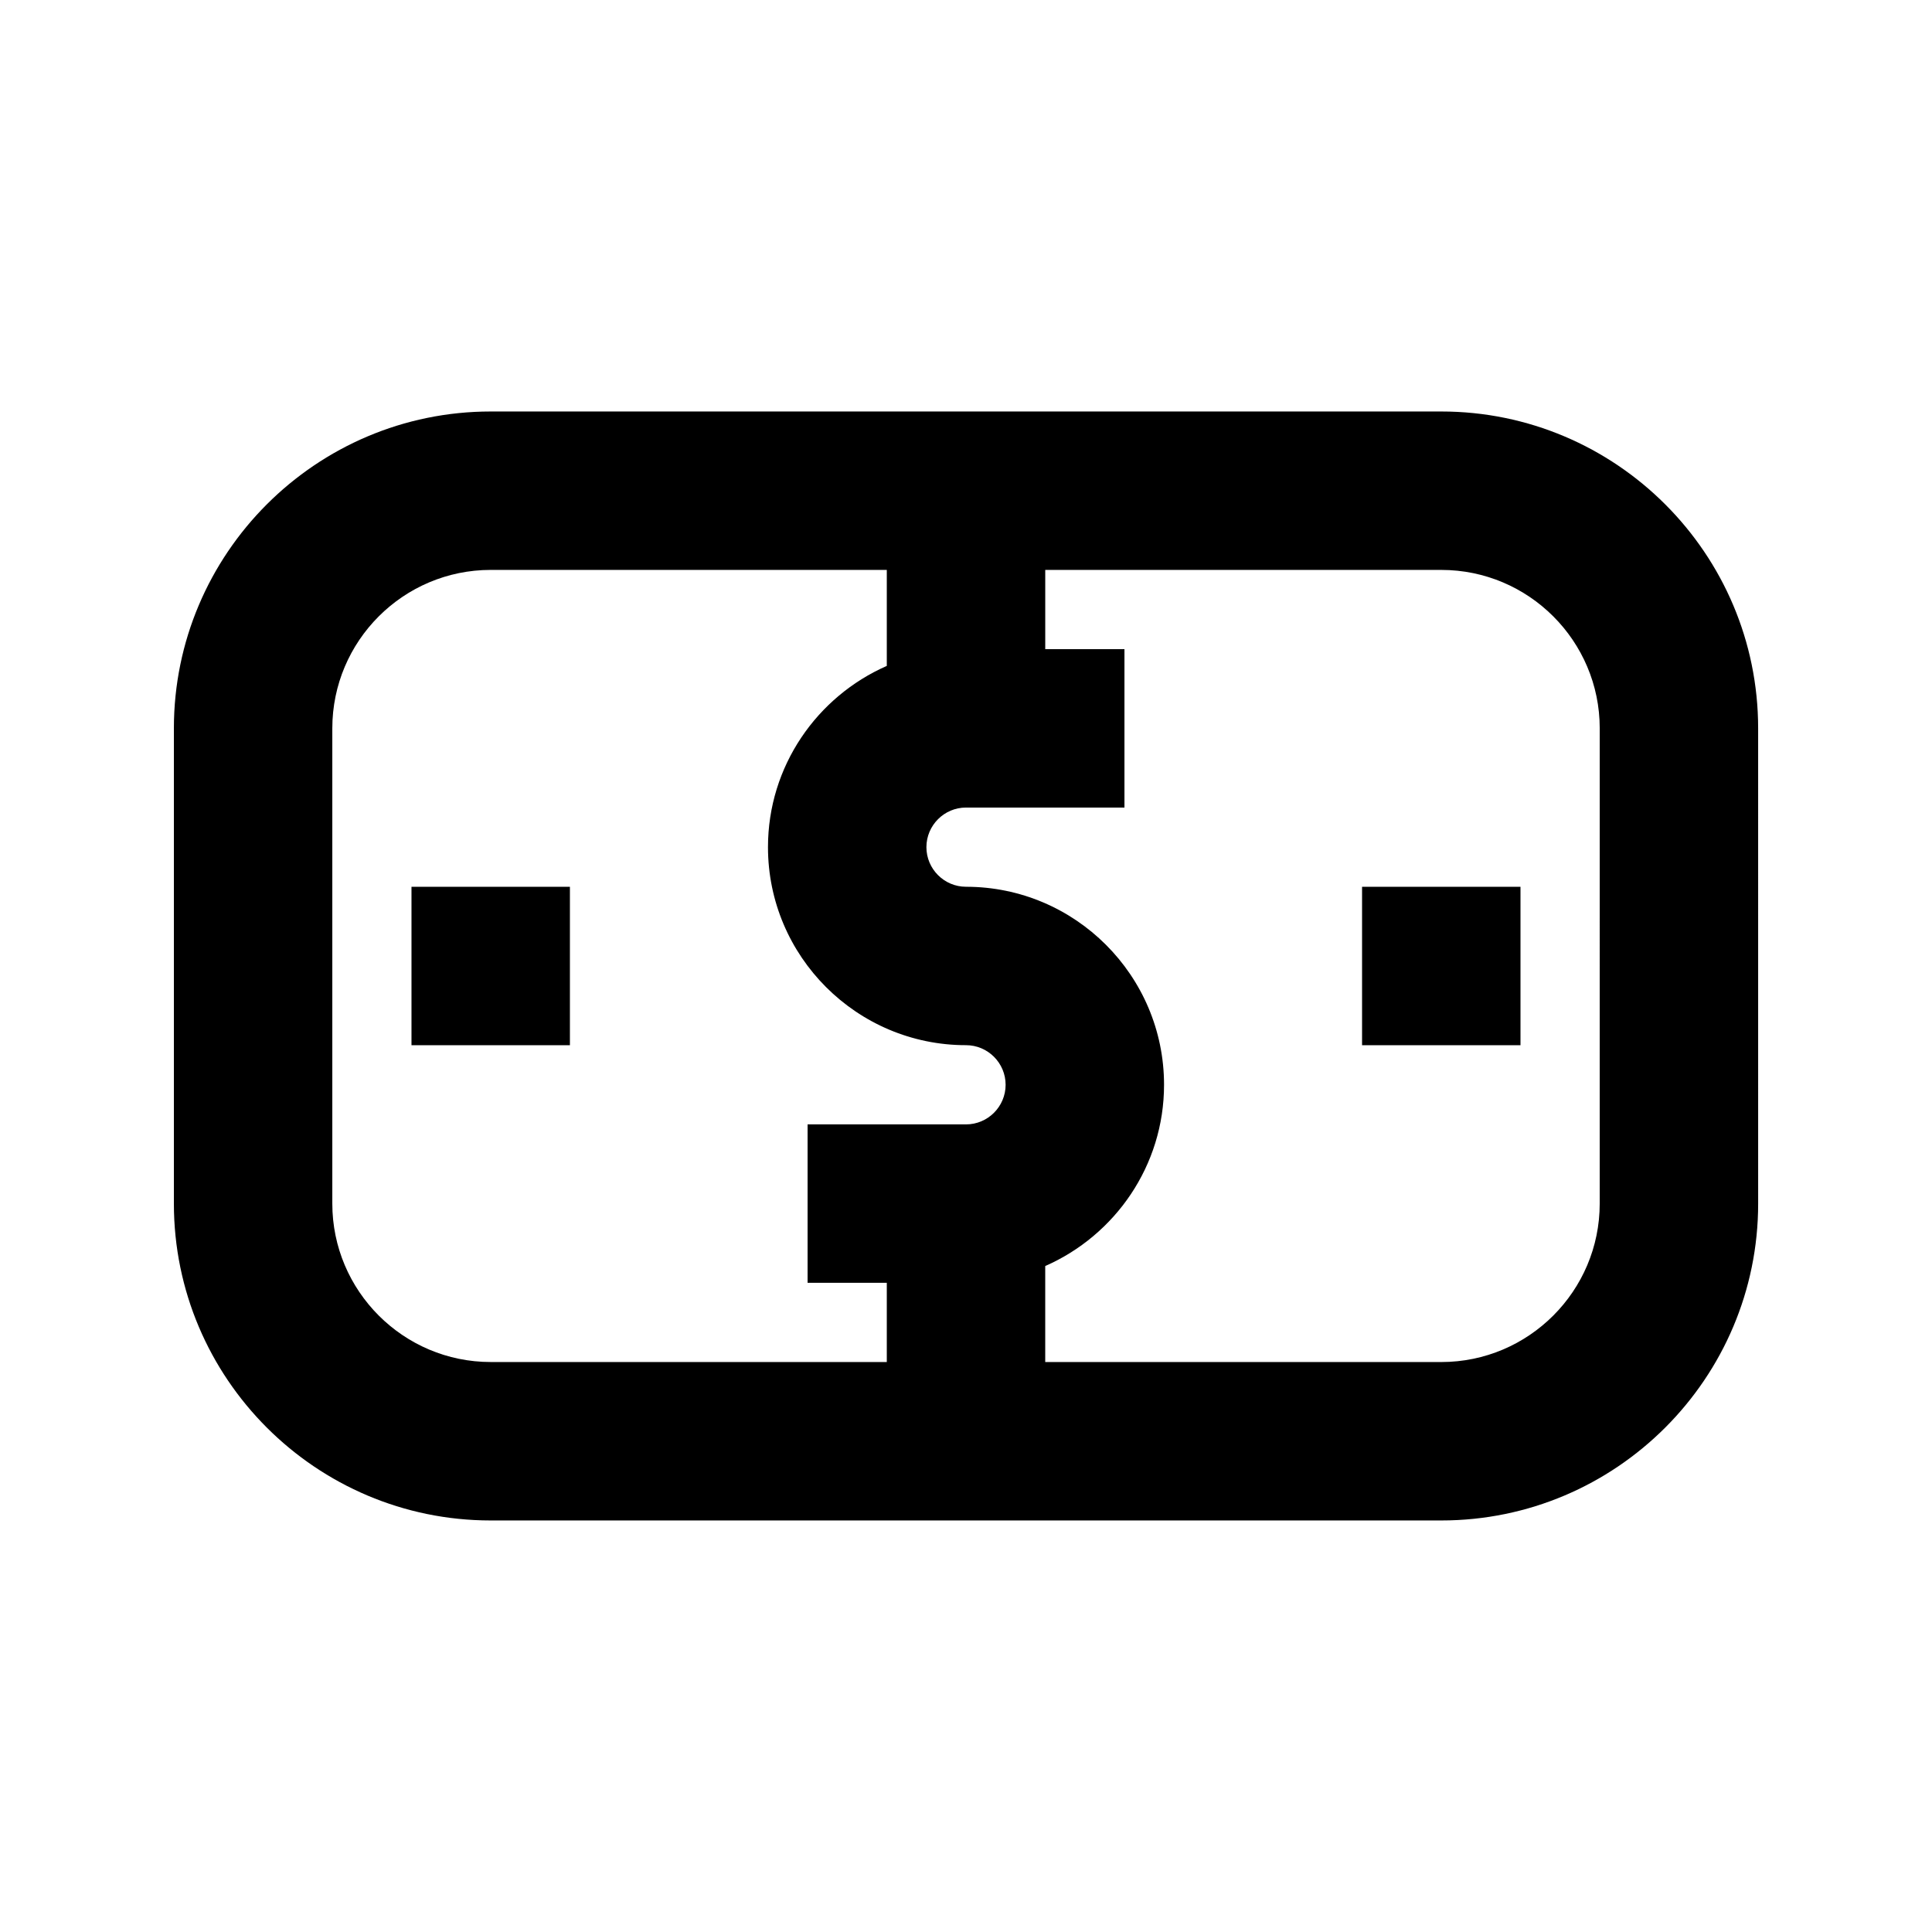<?xml version="1.0" encoding="UTF-8"?>
<!-- Uploaded to: ICON Repo, www.svgrepo.com, Generator: ICON Repo Mixer Tools -->
<svg fill="#000000" width="800px" height="800px" version="1.1" viewBox="144 144 512 512" xmlns="http://www.w3.org/2000/svg">
 <g>
  <path d="m525.95 253.05h-251.9c-46.309 0-83.969 37.66-83.969 83.969v125.95c0 46.309 37.66 83.969 83.969 83.969h251.91c46.309 0 83.969-37.66 83.969-83.969l-0.004-125.95c0-46.309-37.66-83.969-83.969-83.969zm-251.9 251.9c-23.152 0-41.984-18.828-41.984-41.984v-125.95c0-23.152 18.828-41.984 41.984-41.984h104.96v25.441c-18.496 8.125-31.488 26.574-31.488 48.031 0 28.949 23.555 52.48 52.48 52.48 5.793 0 10.496 4.723 10.496 10.496 0 5.769-4.703 10.496-10.496 10.496h-41.984v41.984h20.992v20.992zm293.89-41.98c0 23.152-18.828 41.984-41.984 41.984h-104.96v-25.441c18.492-8.125 31.488-26.574 31.488-48.031 0-28.949-23.555-52.48-52.48-52.48-5.793 0-10.496-4.723-10.496-10.496 0.004-5.773 4.703-10.496 10.5-10.496h41.984v-41.984h-20.992v-20.992h104.96c23.152 0 41.984 18.828 41.984 41.984z"/>
  <path d="m253.05 379.01h41.984v41.984h-41.984z"/>
  <path d="m504.96 379.01h41.984v41.984h-41.984z"/>
 </g>
</svg>